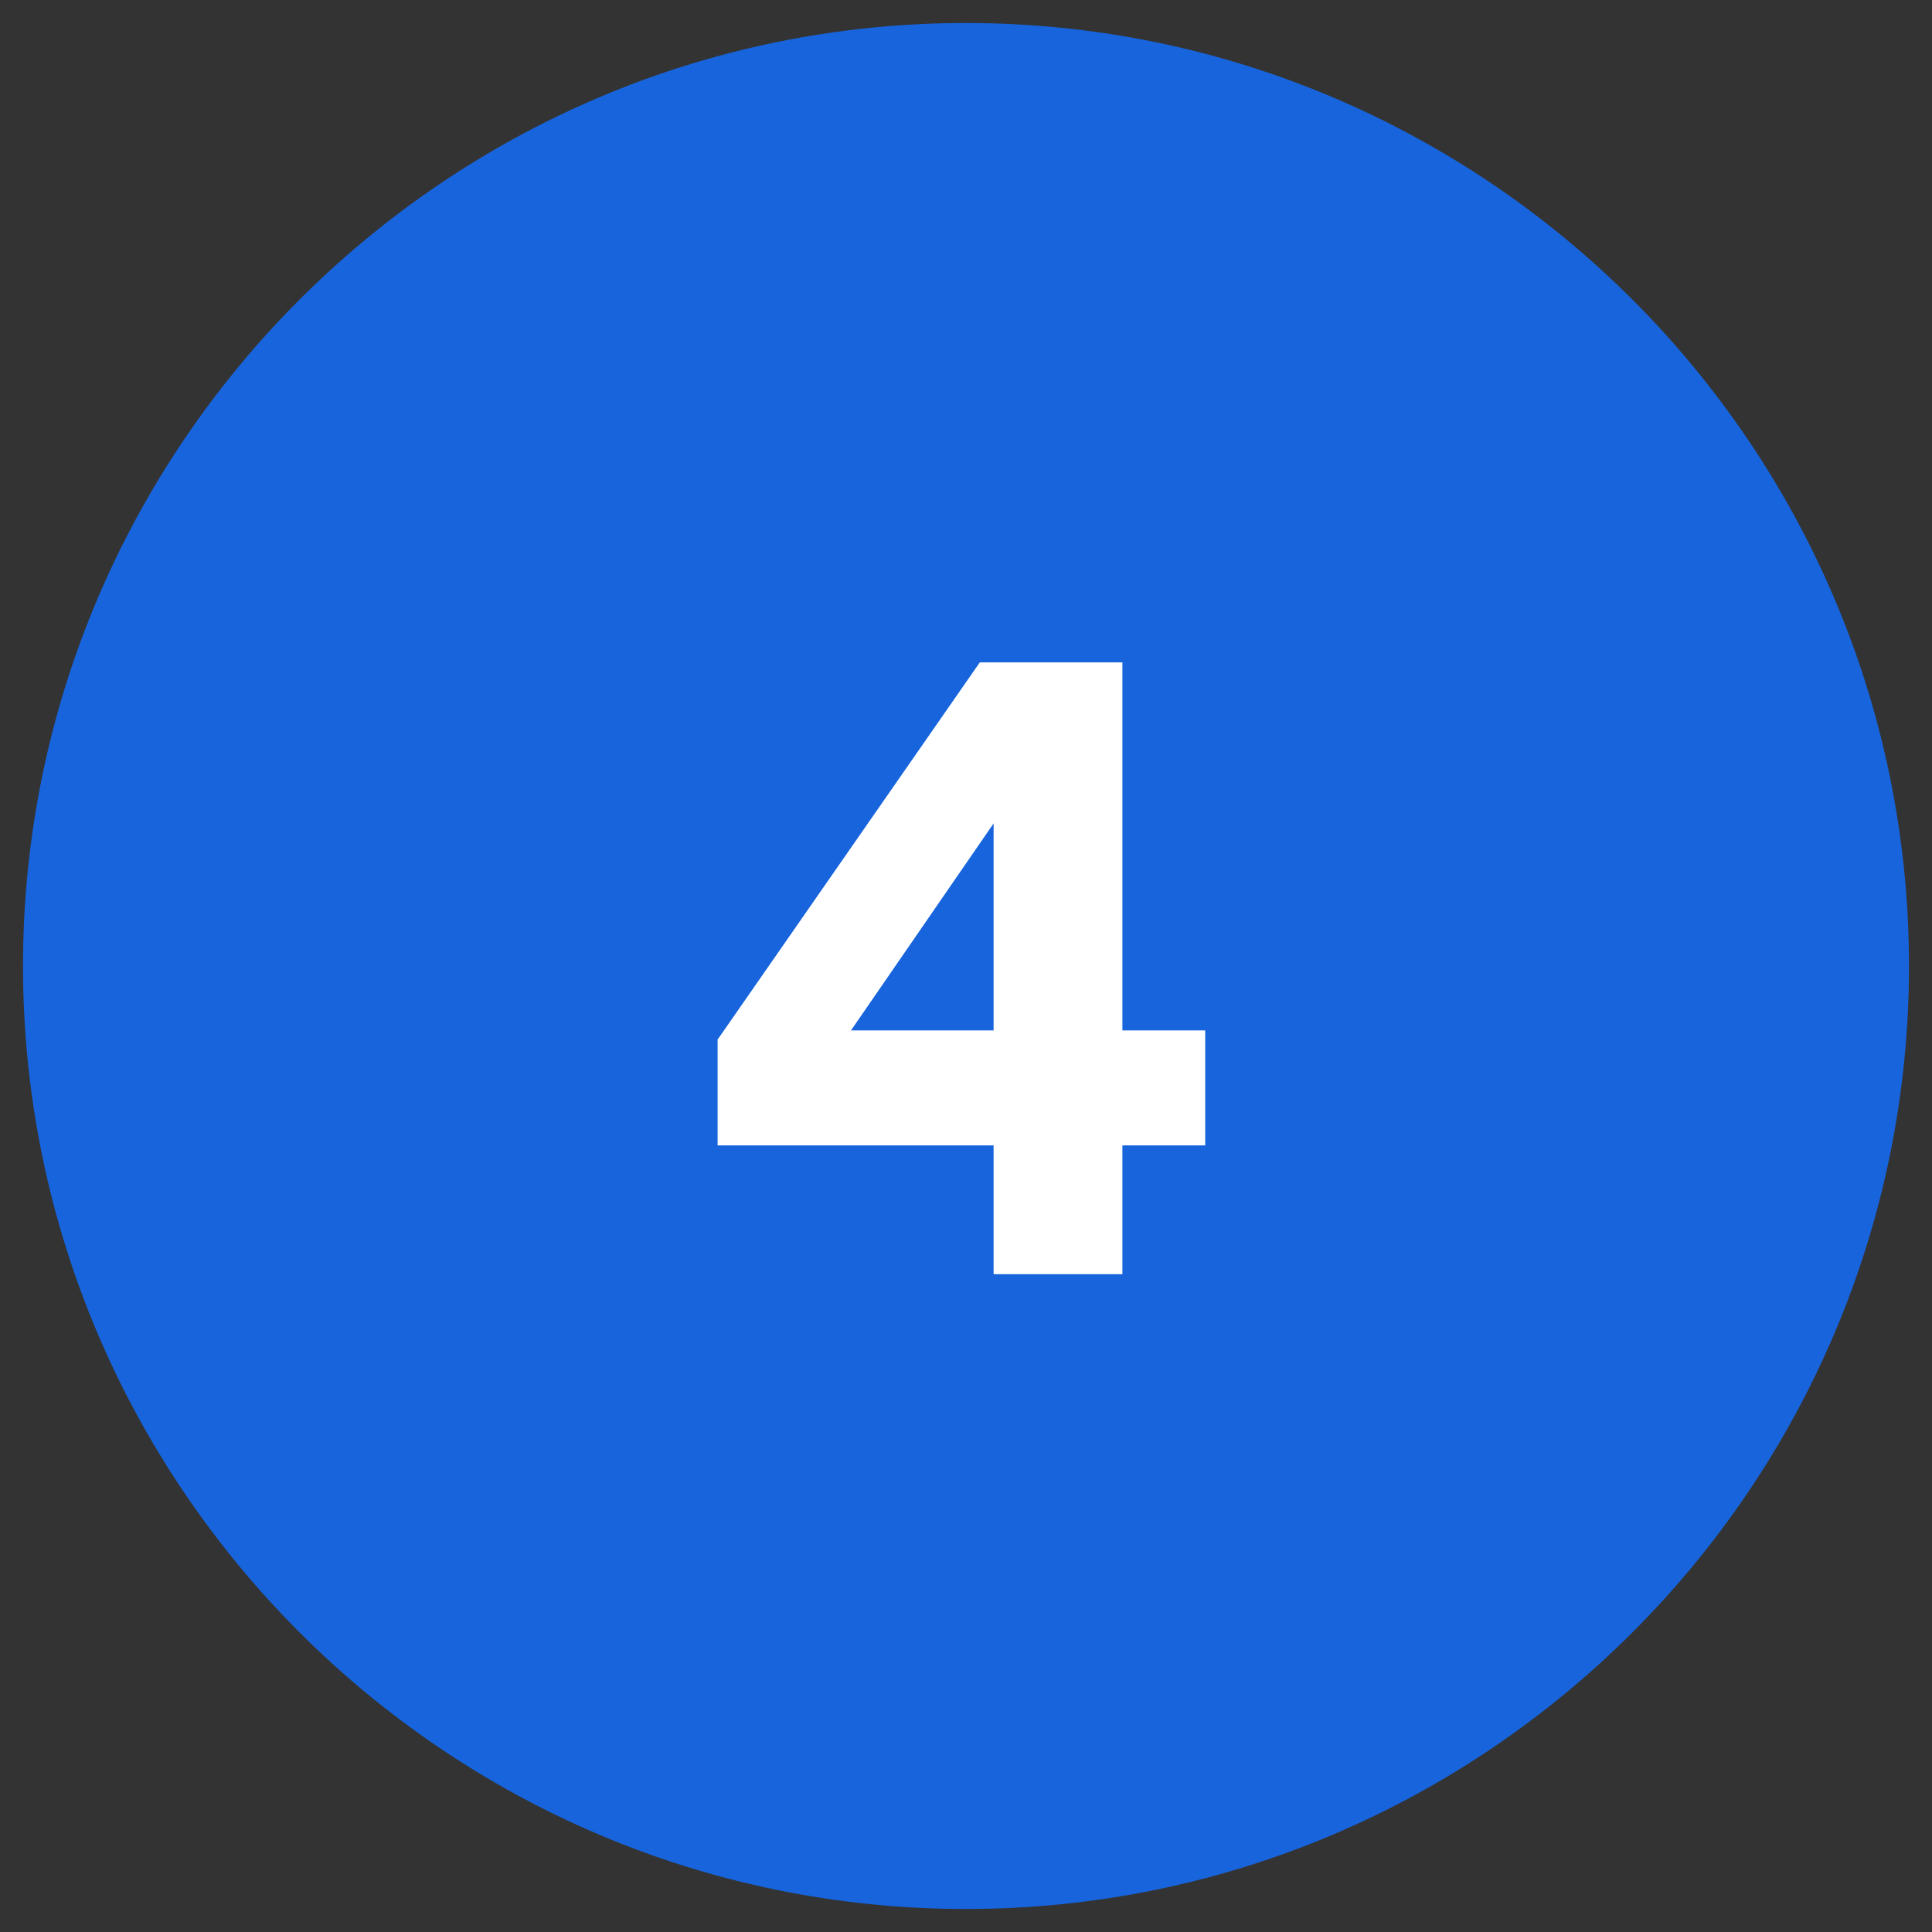 <svg xmlns="http://www.w3.org/2000/svg" xmlns:xlink="http://www.w3.org/1999/xlink" x="0px" y="0px" viewBox="0 0 42 42" style="enable-background:new 0 0 42 42;" xml:space="preserve"><rect x="0" y="0" width="42" height="42" fill="#333333" stroke="none"/><style type="text/css">	.st0{fill:#33383E;}	.st1{fill:#07B2ED;}	.st2{fill:#FFFFFF;}	.st3{fill:#EBECF1;}	.st4{fill:#EB6E66;}	.st5{clip-path:url(#SVGID_00000071523734596768467030000016524881735248083643_);}	.st6{fill:#466DF7;}	.st7{fill:#F45F57;}	.st8{fill:#3D4254;}	.st9{fill:#1764DC;}	.st10{fill:#DA4E37;}	.st11{fill:#3C4354;}	.st12{fill:#1763DB;}	.st13{fill:#D94F38;}	.st14{fill:#287DDE;}	.st15{fill:#FCC621;}	.st16{clip-path:url(#SVGID_00000023280864285591237830000000851739498210215584_);fill:#3D4254;}	.st17{clip-path:url(#SVGID_00000023280864285591237830000000851739498210215584_);fill:#D94F38;}	.st18{clip-path:url(#SVGID_00000023280864285591237830000000851739498210215584_);fill:#DA4E37;}	.st19{clip-path:url(#SVGID_00000093871346532273500170000006859386436985286281_);fill:#DA4E37;}	.st20{clip-path:url(#SVGID_00000093871346532273500170000006859386436985286281_);fill:#F0F2F5;}	.st21{clip-path:url(#SVGID_00000093871346532273500170000006859386436985286281_);fill:#3D4254;}	.st22{fill:#E5E5E5;}	.st23{clip-path:url(#SVGID_00000008143090395330174260000006229166897673640376_);fill:#F0C8A6;}	.st24{clip-path:url(#SVGID_00000008143090395330174260000006229166897673640376_);fill:#3D4254;}	.st25{clip-path:url(#SVGID_00000008143090395330174260000006229166897673640376_);fill:#FFD7B5;}	.st26{fill:#F27870;}	.st27{clip-path:url(#SVGID_00000178927290059936094150000012412097528749780364_);fill:#1763DB;}	.st28{clip-path:url(#SVGID_00000062152641892046468550000001547551856064126102_);fill:#F0F2F5;}	.st29{clip-path:url(#SVGID_00000062152641892046468550000001547551856064126102_);fill:#3D4254;}	.st30{clip-path:url(#SVGID_00000150807395188515001680000011514530065824202887_);fill:#3D4254;}	.st31{clip-path:url(#SVGID_00000150807395188515001680000011514530065824202887_);fill:#E0E5E8;}	.st32{clip-path:url(#SVGID_00000150807395188515001680000011514530065824202887_);fill:#DA4E37;}	.st33{fill:#E0E5E8;}	.st34{clip-path:url(#SVGID_00000014625845188751251330000018292199649619794060_);fill:#1763DB;}	.st35{clip-path:url(#SVGID_00000171717645399701105410000004421667992724090289_);fill:#DA4E37;}	.st36{clip-path:url(#SVGID_00000171717645399701105410000004421667992724090289_);fill:#F5F7FA;}	.st37{clip-path:url(#SVGID_00000171717645399701105410000004421667992724090289_);fill:#1763DB;}	.st38{clip-path:url(#SVGID_00000171717645399701105410000004421667992724090289_);fill:#3D4254;}	.st39{fill:#6B8091;}	.st40{clip-path:url(#SVGID_00000116228948978867007810000014912950764623829688_);fill:#F0C8A6;}	.st41{clip-path:url(#SVGID_00000116228948978867007810000014912950764623829688_);fill:#FFD7B5;}	.st42{fill:#F5FCFF;}	.st43{fill:#F0F2F5;}	.st44{clip-path:url(#SVGID_00000080166785634882668560000008786814877577328314_);fill:#F0C8A6;}	.st45{clip-path:url(#SVGID_00000080166785634882668560000008786814877577328314_);fill:#E6BE9C;}	.st46{clip-path:url(#SVGID_00000038394763411970427950000017354748530286816695_);fill:#3D4254;}	.st47{clip-path:url(#SVGID_00000038394763411970427950000017354748530286816695_);fill:#FFFFFF;}	.st48{clip-path:url(#SVGID_00000169556157720211788430000002283222342549045670_);fill:#D2D4D7;}	.st49{clip-path:url(#SVGID_00000169556157720211788430000002283222342549045670_);fill:#E6E8EB;}	.st50{fill:#D2D4D7;}	.st51{clip-path:url(#SVGID_00000014629256213053492990000004101432282854891406_);fill:#3D4254;}	.st52{clip-path:url(#SVGID_00000014629256213053492990000004101432282854891406_);fill:#DA4E37;}	.st53{clip-path:url(#SVGID_00000014629256213053492990000004101432282854891406_);fill:#F0F2F5;}	.st54{clip-path:url(#SVGID_00000148627057501236453760000003412596841968134793_);fill:#DA4E37;}	.st55{clip-path:url(#SVGID_00000148627057501236453760000003412596841968134793_);fill:#F0F2F5;}	.st56{clip-path:url(#SVGID_00000148627057501236453760000003412596841968134793_);fill:#3D4254;}	.st57{clip-path:url(#SVGID_00000072973940138914171030000010011747003948759227_);fill:#F0C8A6;}	.st58{clip-path:url(#SVGID_00000072973940138914171030000010011747003948759227_);fill:#3D4254;}	.st59{clip-path:url(#SVGID_00000072973940138914171030000010011747003948759227_);fill:#FFD7B5;}	.st60{clip-path:url(#SVGID_00000129174770102357947320000016337977582404956076_);fill:#1763DB;}	.st61{clip-path:url(#SVGID_00000173119233861575846750000005139698326773594263_);fill:#F0F2F5;}	.st62{clip-path:url(#SVGID_00000173119233861575846750000005139698326773594263_);fill:#3D4254;}	.st63{clip-path:url(#SVGID_00000173119233861575846750000005139698326773594263_);fill:#1763DB;}	.st64{clip-path:url(#SVGID_00000173119233861575846750000005139698326773594263_);fill:#FFFFFF;}	.st65{clip-path:url(#SVGID_00000070809341347861351590000001050790079115838855_);fill:#DCDEE1;}	.st66{clip-path:url(#SVGID_00000049942866272392614710000006113299615458702765_);fill:#DA4E37;}	.st67{fill:#FFD7B5;}	.st68{clip-path:url(#SVGID_00000134215889681356715220000004016317350497329827_);fill:#FFD7B5;}	.st69{clip-path:url(#SVGID_00000134215889681356715220000004016317350497329827_);fill:#3D4254;}	.st70{clip-path:url(#SVGID_00000134215889681356715220000004016317350497329827_);fill:#EBEDF0;}	.st71{clip-path:url(#SVGID_00000134215889681356715220000004016317350497329827_);fill:#DCDEE1;}	.st72{clip-path:url(#SVGID_00000031898009624145716790000001003284922669281671_);fill:#FFD7B5;}	.st73{clip-path:url(#SVGID_00000031898009624145716790000001003284922669281671_);fill:#3D4254;}	.st74{clip-path:url(#SVGID_00000031898009624145716790000001003284922669281671_);fill:#EBEDF0;}	.st75{clip-path:url(#SVGID_00000031898009624145716790000001003284922669281671_);fill:#1763DB;}	.st76{clip-path:url(#SVGID_00000031898009624145716790000001003284922669281671_);fill:#E6E8EB;}	.st77{clip-path:url(#SVGID_00000183230884420363082500000012834413993146568600_);fill:#3D4254;}	.st78{clip-path:url(#SVGID_00000183230884420363082500000012834413993146568600_);fill:#FFD7B5;}	.st79{clip-path:url(#SVGID_00000183230884420363082500000012834413993146568600_);fill:#DCDEE1;}	.st80{clip-path:url(#SVGID_00000183230884420363082500000012834413993146568600_);fill:#EBEDF0;}	.st81{clip-path:url(#SVGID_00000105386439902085910260000011697633801350561698_);fill:#DA4E37;}	.st82{clip-path:url(#SVGID_00000105386439902085910260000011697633801350561698_);fill:#FFD7B5;}	.st83{clip-path:url(#SVGID_00000105386439902085910260000011697633801350561698_);fill:#DCDEE1;}	.st84{clip-path:url(#SVGID_00000105386439902085910260000011697633801350561698_);fill:#EBEDF0;}	.st85{clip-path:url(#SVGID_00000105386439902085910260000011697633801350561698_);fill:#1763DB;}	.st86{clip-path:url(#SVGID_00000105386439902085910260000011697633801350561698_);fill:#3D4254;}	.st87{clip-path:url(#SVGID_00000116954098762697439670000011694529156871265154_);fill:#EBB200;}	.st88{clip-path:url(#SVGID_00000116954098762697439670000011694529156871265154_);fill:#3C4354;}	.st89{clip-path:url(#SVGID_00000037664660679432267840000006579216470531884707_);fill:#3C4354;}	.st90{clip-path:url(#SVGID_00000022559296606628493590000013256330131225865632_);fill:#DA4E37;}	.st91{clip-path:url(#SVGID_00000022559296606628493590000013256330131225865632_);fill:#FFFFFF;}	.st92{clip-path:url(#SVGID_00000166652514816859922330000006636133340257097878_);fill:#DA4E37;}	.st93{clip-path:url(#SVGID_00000166652514816859922330000006636133340257097878_);fill:#FFFFFF;}	.st94{clip-path:url(#SVGID_00000085235605787214678090000005505428668367957120_);fill:#DA4E37;}	.st95{clip-path:url(#SVGID_00000085235605787214678090000005505428668367957120_);fill:#FFFFFF;}	.st96{clip-path:url(#SVGID_00000114038335538488130980000014671382060033747606_);fill:#DA4E37;}	.st97{clip-path:url(#SVGID_00000043418850745299777980000014750696761496019626_);fill:#F0C8A6;}	.st98{fill:#F0C8A6;}	.st99{clip-path:url(#SVGID_00000068670239153835603260000015761935455812311219_);fill:#1763DB;}	.st100{clip-path:url(#SVGID_00000068670239153835603260000015761935455812311219_);fill:#F0C8A6;}	.st101{clip-path:url(#SVGID_00000068670239153835603260000015761935455812311219_);fill:#E6BE9C;}	.st102{clip-path:url(#SVGID_00000068670239153835603260000015761935455812311219_);fill:#FFD7B5;}	.st103{clip-path:url(#SVGID_00000164505616936451367820000012085366965065944213_);fill:#1763DB;}	.st104{clip-path:url(#SVGID_00000164505616936451367820000012085366965065944213_);fill:#F0C8A6;}	.st105{clip-path:url(#SVGID_00000164505616936451367820000012085366965065944213_);fill:#FFD7B5;}	.st106{clip-path:url(#SVGID_00000164505616936451367820000012085366965065944213_);fill:#3D4254;}	.st107{clip-path:url(#SVGID_00000091699325212981176560000004632920866182788264_);fill:#33383D;}	.st108{clip-path:url(#SVGID_00000029755744219286987430000013484667053515285172_);fill:#BF2121;}	.st109{clip-path:url(#SVGID_00000029755744219286987430000013484667053515285172_);fill:#08B2ED;}	.st110{clip-path:url(#SVGID_00000029755744219286987430000013484667053515285172_);fill:#F79E1C;}	.st111{clip-path:url(#SVGID_00000029755744219286987430000013484667053515285172_);}	.st112{clip-path:url(#SVGID_00000063606417060863069380000008021988028726088617_);fill:#33383D;}	.st113{clip-path:url(#SVGID_00000150801232092882853730000007281986737326074800_);fill:#FFFFFF;}	.st114{clip-path:url(#SVGID_00000150801232092882853730000007281986737326074800_);fill:#287DDE;}	.st115{clip-path:url(#SVGID_00000067917312112568638420000012925173175553750150_);fill:#287DDE;}	.st116{clip-path:url(#SVGID_00000096021514635751127770000001134382536440522135_);fill:#287DDE;}	.st117{clip-path:url(#SVGID_00000033336022644845954070000005697842951638503304_);fill:#287DDE;}	.st118{clip-path:url(#SVGID_00000036229560248388120600000007900617812898323849_);fill:#DA4E37;}	.st119{clip-path:url(#SVGID_00000036229560248388120600000007900617812898323849_);fill:#F0F2F5;}	.st120{clip-path:url(#SVGID_00000036229560248388120600000007900617812898323849_);fill:#3D4254;}	.st121{clip-path:url(#SVGID_00000090985113413957211800000016464832896061191097_);fill:#F0C8A6;}	.st122{clip-path:url(#SVGID_00000090985113413957211800000016464832896061191097_);fill:#3D4254;}	.st123{clip-path:url(#SVGID_00000090985113413957211800000016464832896061191097_);fill:#FFD7B5;}	.st124{clip-path:url(#SVGID_00000039813916933912087840000012381970467017185949_);fill:#1763DB;}	.st125{clip-path:url(#SVGID_00000061433921818646049470000002707517559232488614_);fill:#F0F2F5;}	.st126{clip-path:url(#SVGID_00000061433921818646049470000002707517559232488614_);fill:#3D4254;}	.st127{clip-path:url(#SVGID_00000029743364592215806200000006902162257121517992_);fill:#F0F2F5;}			.st128{clip-path:url(#SVGID_00000029743364592215806200000006902162257121517992_);fill:none;stroke:#DA4E37;stroke-width:1.689;stroke-miterlimit:10;}	.st129{fill:#D8D9DD;}	.st130{clip-path:url(#SVGID_00000129175542114969034140000017180721607167564679_);fill:#3D4254;}	.st131{clip-path:url(#SVGID_00000129175542114969034140000017180721607167564679_);fill:#1763DB;}	.st132{clip-path:url(#SVGID_00000065058603754845584100000001460510847925996441_);fill:#DCDEE1;}	.st133{clip-path:url(#SVGID_00000038412245286938718560000017912312314686106269_);fill:#DA4E37;}	.st134{clip-path:url(#SVGID_00000066500752642506130190000003823760547730633903_);fill:#FFD7B5;}	.st135{clip-path:url(#SVGID_00000066500752642506130190000003823760547730633903_);fill:#3D4254;}	.st136{clip-path:url(#SVGID_00000066500752642506130190000003823760547730633903_);fill:#EBEDF0;}	.st137{clip-path:url(#SVGID_00000066500752642506130190000003823760547730633903_);fill:#DCDEE1;}	.st138{clip-path:url(#SVGID_00000102538251812615331100000006085870776964586130_);fill:#FFD7B5;}	.st139{clip-path:url(#SVGID_00000102538251812615331100000006085870776964586130_);fill:#3D4254;}	.st140{clip-path:url(#SVGID_00000102538251812615331100000006085870776964586130_);fill:#EBEDF0;}	.st141{clip-path:url(#SVGID_00000102538251812615331100000006085870776964586130_);fill:#1763DB;}	.st142{clip-path:url(#SVGID_00000102538251812615331100000006085870776964586130_);fill:#E6E8EB;}	.st143{clip-path:url(#SVGID_00000142150613844471855210000014696791304991970700_);fill:#F0F2F5;}	.st144{clip-path:url(#SVGID_00000142150613844471855210000014696791304991970700_);fill:#1764DC;}	.st145{clip-path:url(#SVGID_00000142150613844471855210000014696791304991970700_);fill:#3D4254;}	.st146{clip-path:url(#SVGID_00000142150613844471855210000014696791304991970700_);fill:#DA4E37;}	.st147{clip-path:url(#SVGID_00000098208854555967067760000011261814945778902202_);fill:#1764DC;}	.st148{clip-path:url(#SVGID_00000098208854555967067760000011261814945778902202_);fill:#FFFFFF;}	.st149{clip-path:url(#SVGID_00000124147227092498597920000017215085509858379178_);fill:#1764DC;}	.st150{clip-path:url(#SVGID_00000124147227092498597920000017215085509858379178_);fill:#FFFFFF;}	.st151{clip-path:url(#SVGID_00000099654441601210219300000009649451661166167439_);fill:#1764DC;}	.st152{clip-path:url(#SVGID_00000099654441601210219300000009649451661166167439_);fill:#FFFFFF;}	.st153{clip-path:url(#SVGID_00000134929539612753432960000009579319145974155692_);fill:#1764DC;}	.st154{clip-path:url(#SVGID_00000067945230453632498840000014219427248686637700_);fill:#1764DC;}	.st155{clip-path:url(#SVGID_00000067945230453632498840000014219427248686637700_);fill:#FFFFFF;}	.st156{clip-path:url(#SVGID_00000017496728000193365400000007107784844186214295_);fill:#1764DC;}	.st157{clip-path:url(#SVGID_00000017496728000193365400000007107784844186214295_);fill:#FFFFFF;}</style><g id="Calque_1"></g><g id="Calque_2">	<g>		<g>			<defs>				<rect id="SVGID_00000044889503788581562400000016945603313305269632_" x="0.5" y="0.5" width="41" height="41"></rect>			</defs>			<clipPath id="SVGID_00000081634417411521239820000016944532425368157856_">				<use xlink:href="#SVGID_00000044889503788581562400000016945603313305269632_" style="overflow:visible;"></use>			</clipPath>			<path style="clip-path:url(#SVGID_00000081634417411521239820000016944532425368157856_);fill:#1764DC;" d="M21,41.5     c11.3,0,20.5-9.2,20.5-20.5S32.3,0.5,21,0.5S0.5,9.7,0.5,21S9.7,41.5,21,41.5"></path>		</g>		<path class="st2" d="M21.6,22.4h-3.1l3.1-4.5V22.4z M24.4,22.4v-8h-3.1l-5.7,8.2v2.3h6v2.8h2.8v-2.8h1.8v-2.5H24.4z"></path>	</g></g></svg>